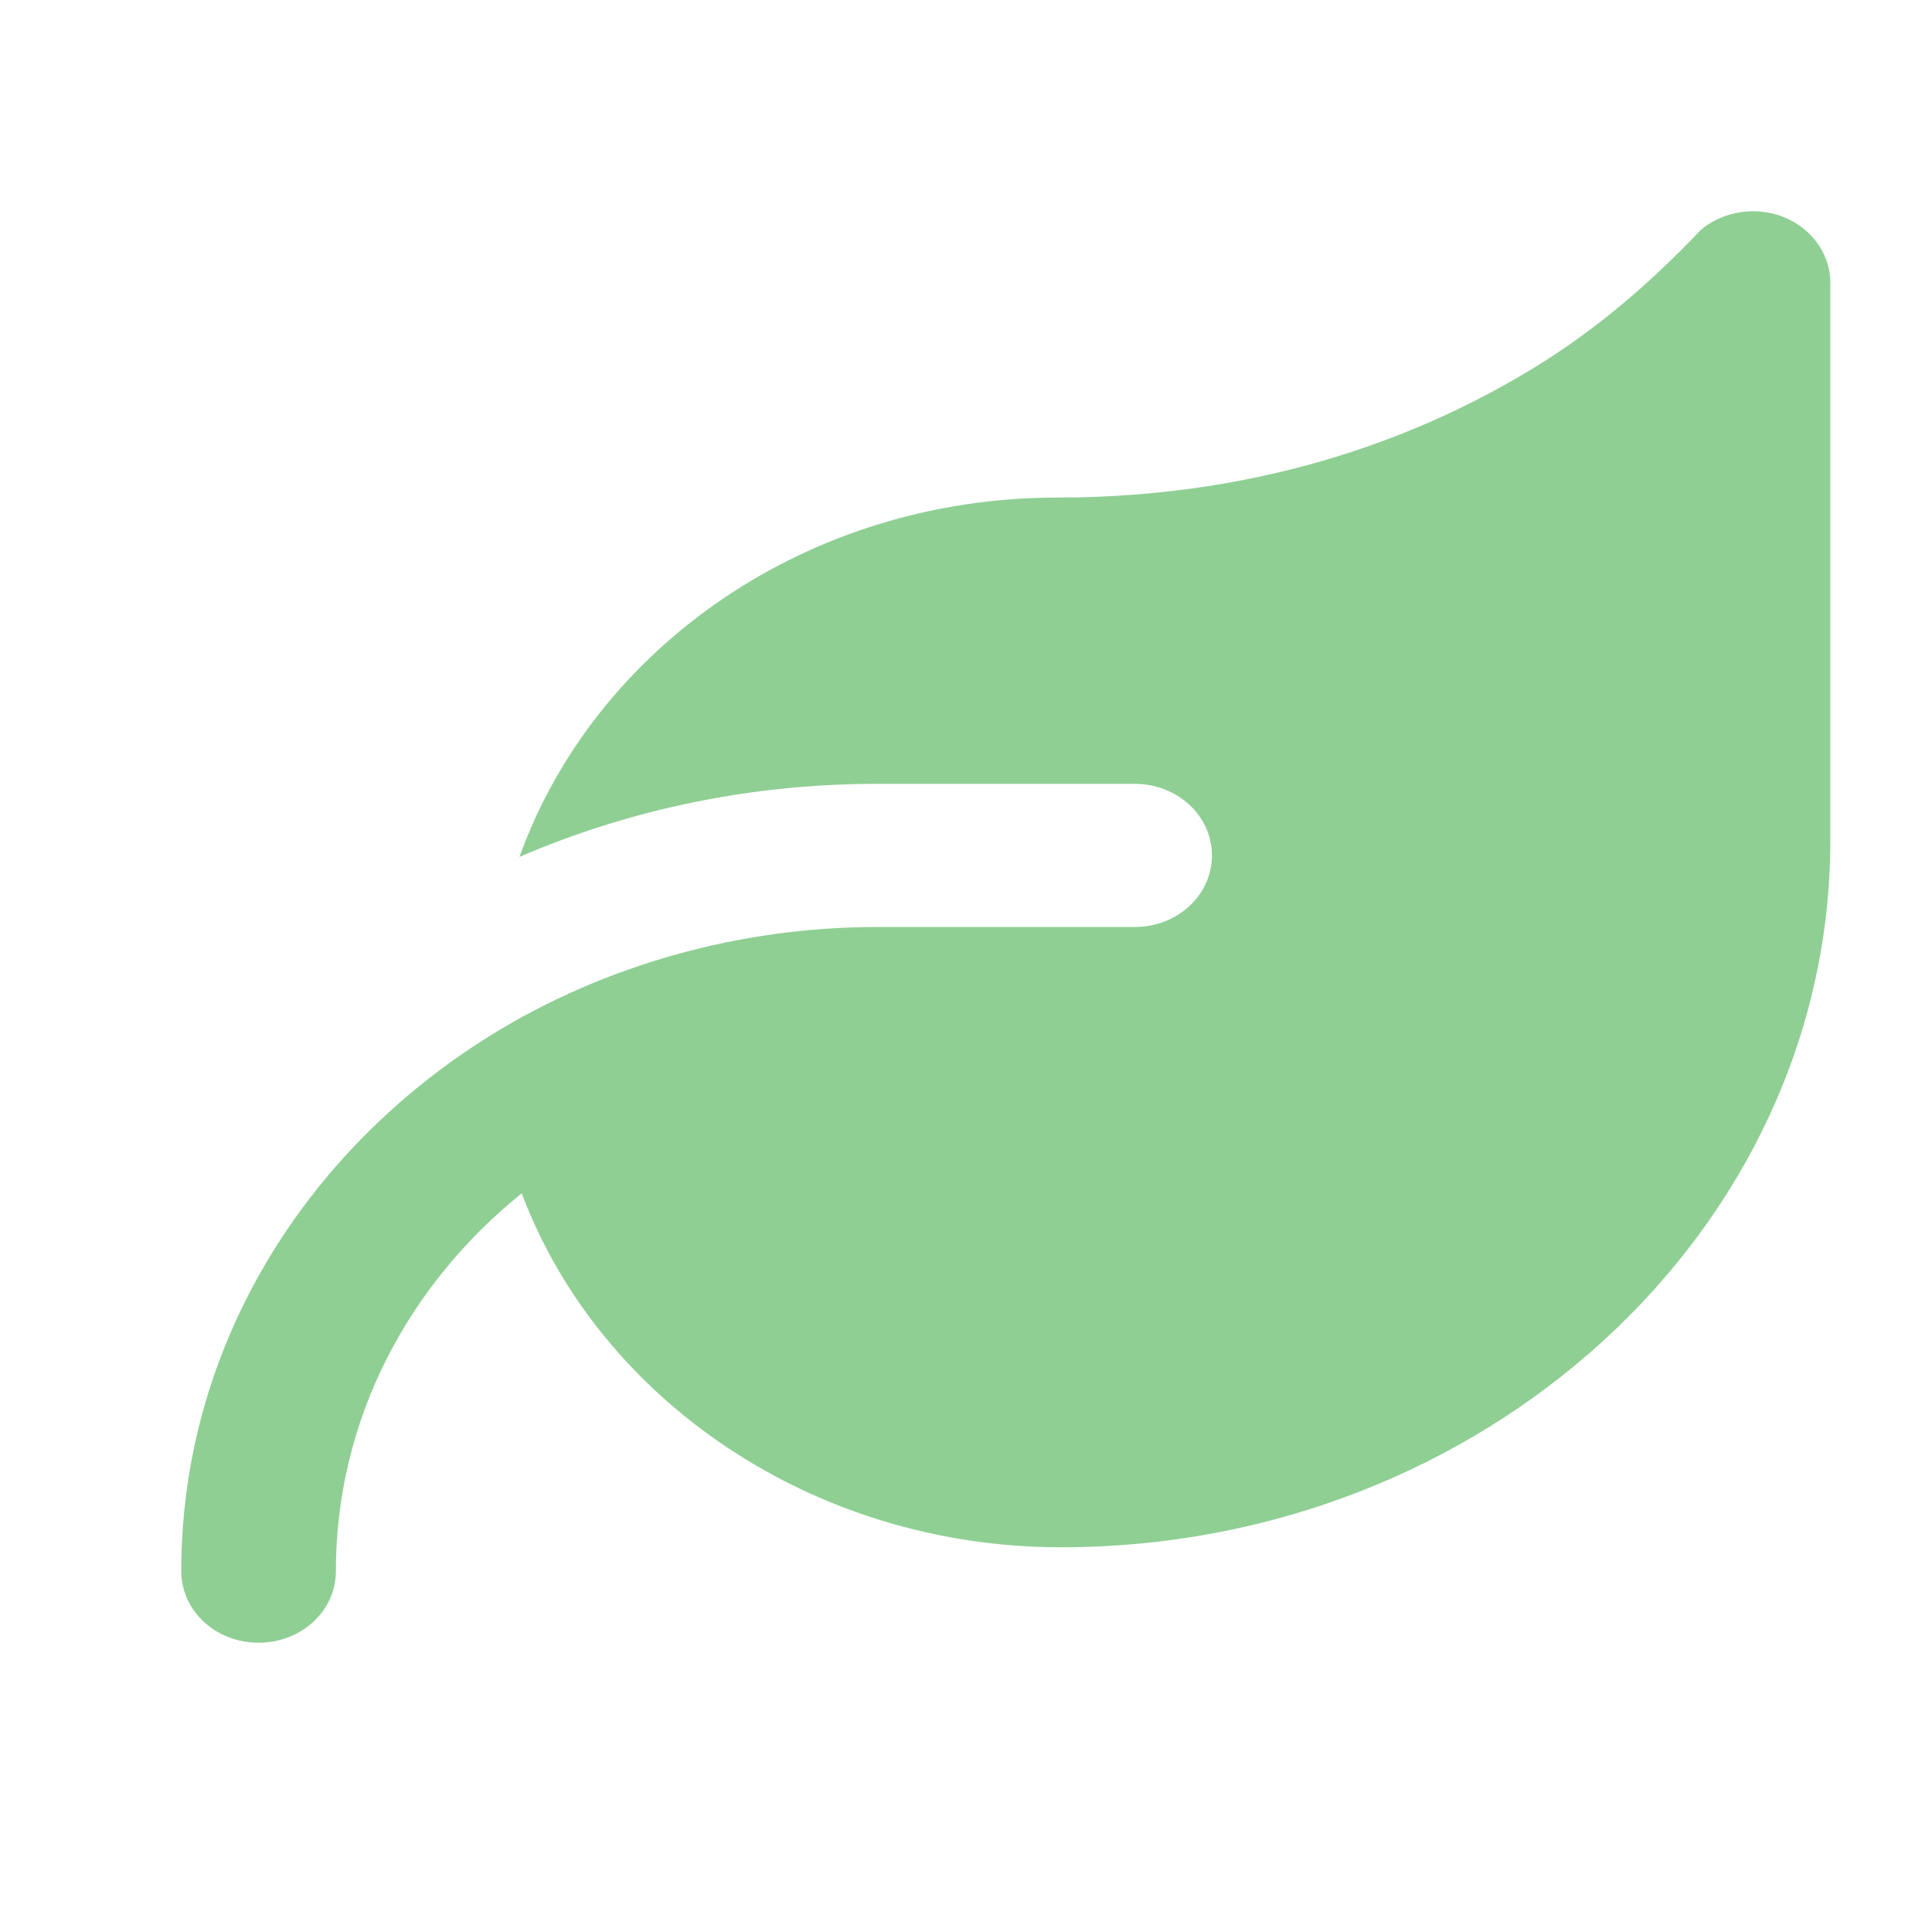 <svg width="240" height="240" viewBox="-7.5 -7.5 80 80" xml:space="preserve" xmlns="http://www.w3.org/2000/svg"><path d="M-.898 23.358c.722-.616 1.773-.838 2.744-.555 1.107.333 1.852 1.262 1.852 2.302v18.872c0 13.247-12.208 23.94-26.967 23.94-8.696 0-16.194-4.998-18.916-11.985-3.997 3.11-6.515 7.684-6.515 12.793 0 1.343-1.209 2.423-2.71 2.423-1.503 0-2.711-1.08-2.711-2.423 0-7.563 4.314-14.227 10.852-18.145 3.987-2.383 8.741-3.665 13.54-3.665h9.035c1.502 0 2.71-1.08 2.71-2.423s-1.208-2.424-2.71-2.424h-9.035c-4.483 0-8.729.889-12.535 2.474 2.632-7.068 10.074-12.167 18.86-12.167 7.498 0 13.076-2.232 16.792-4.443 2.168-1.292 4.009-2.837 5.725-4.574z" style="fill:#8fcf94;fill-opacity:1;stroke-width:.107" transform="matrix(1.181 0 0 1.223 63.923 -26.492)" /></svg>